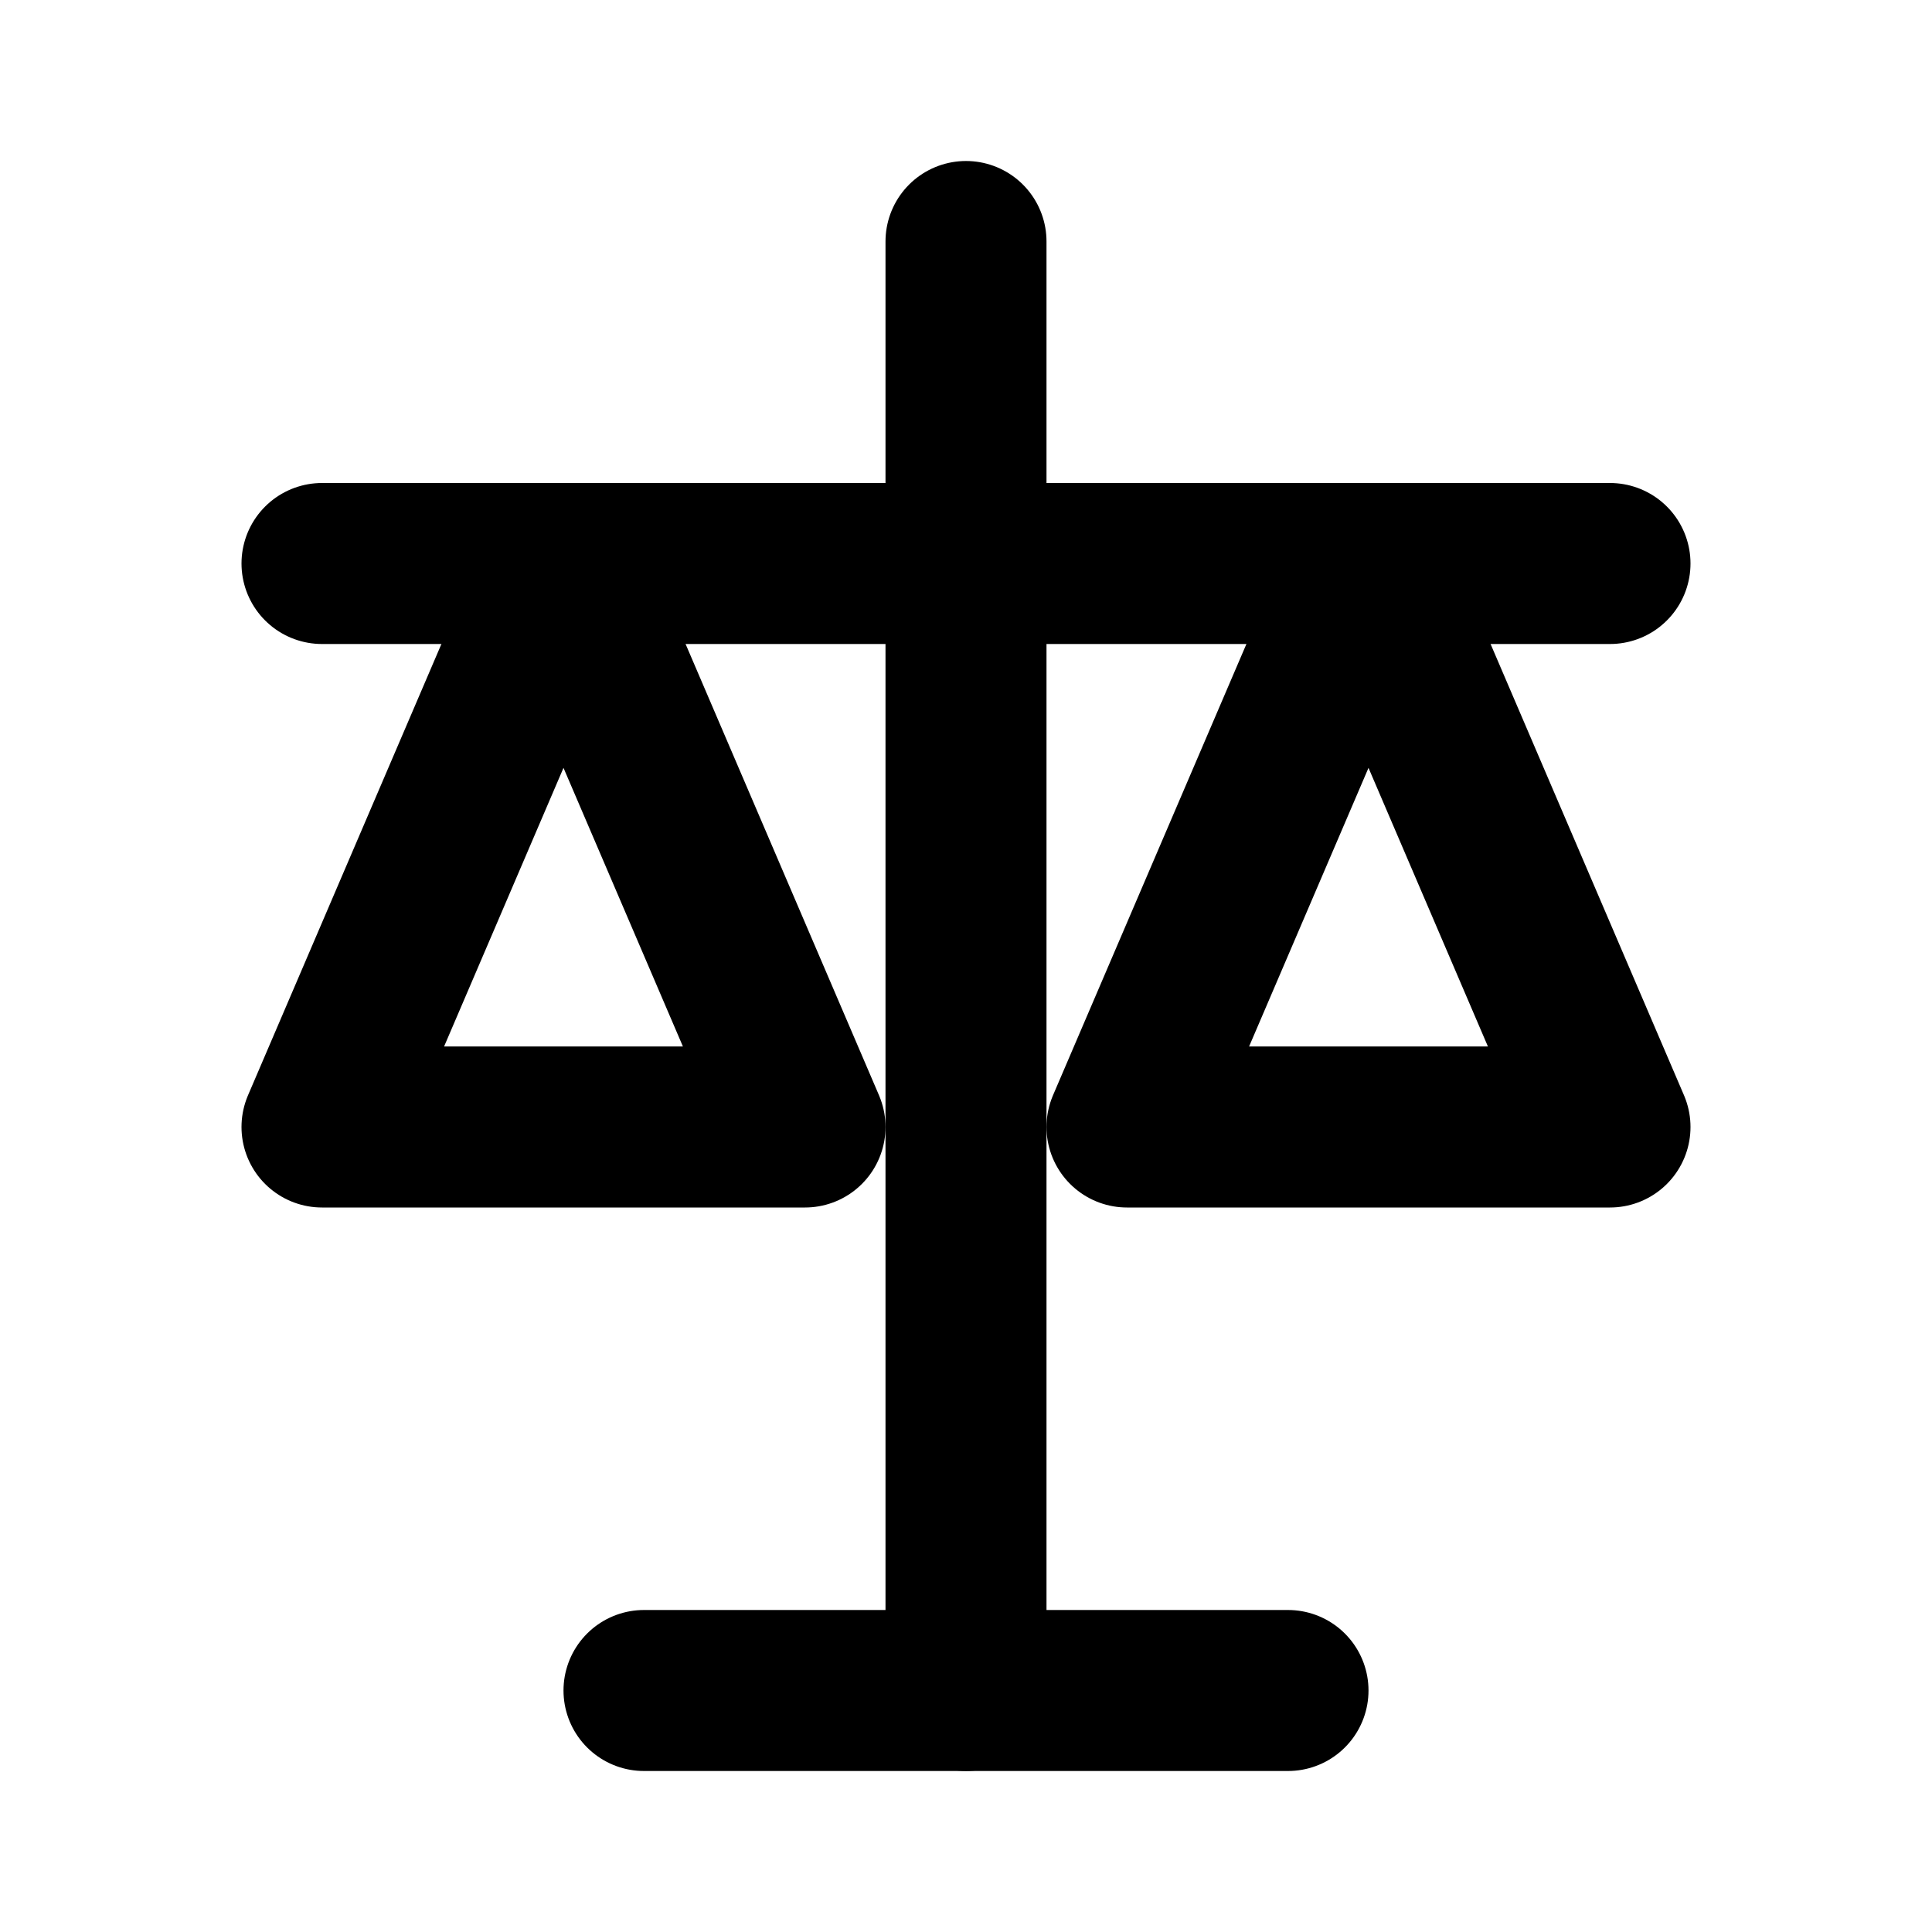 <svg xmlns="http://www.w3.org/2000/svg" viewBox="0 0 24 24" fill="none" stroke="currentColor" stroke-width="2" stroke-linecap="round" stroke-linejoin="round">
  <!-- Center pole -->
  <line x1="12" y1="3" x2="12" y2="21" />
  <!-- Top crossbar -->
  <line x1="4" y1="7" x2="20" y2="7" />
  <!-- Left scale pan -->
  <path d="M7 7 L4 14 L10 14 Z" />
  <!-- Right scale pan -->
  <path d="M17 7 L14 14 L20 14 Z" />
  <!-- Base -->
  <path d="M8 21 L16 21" />
</svg>
